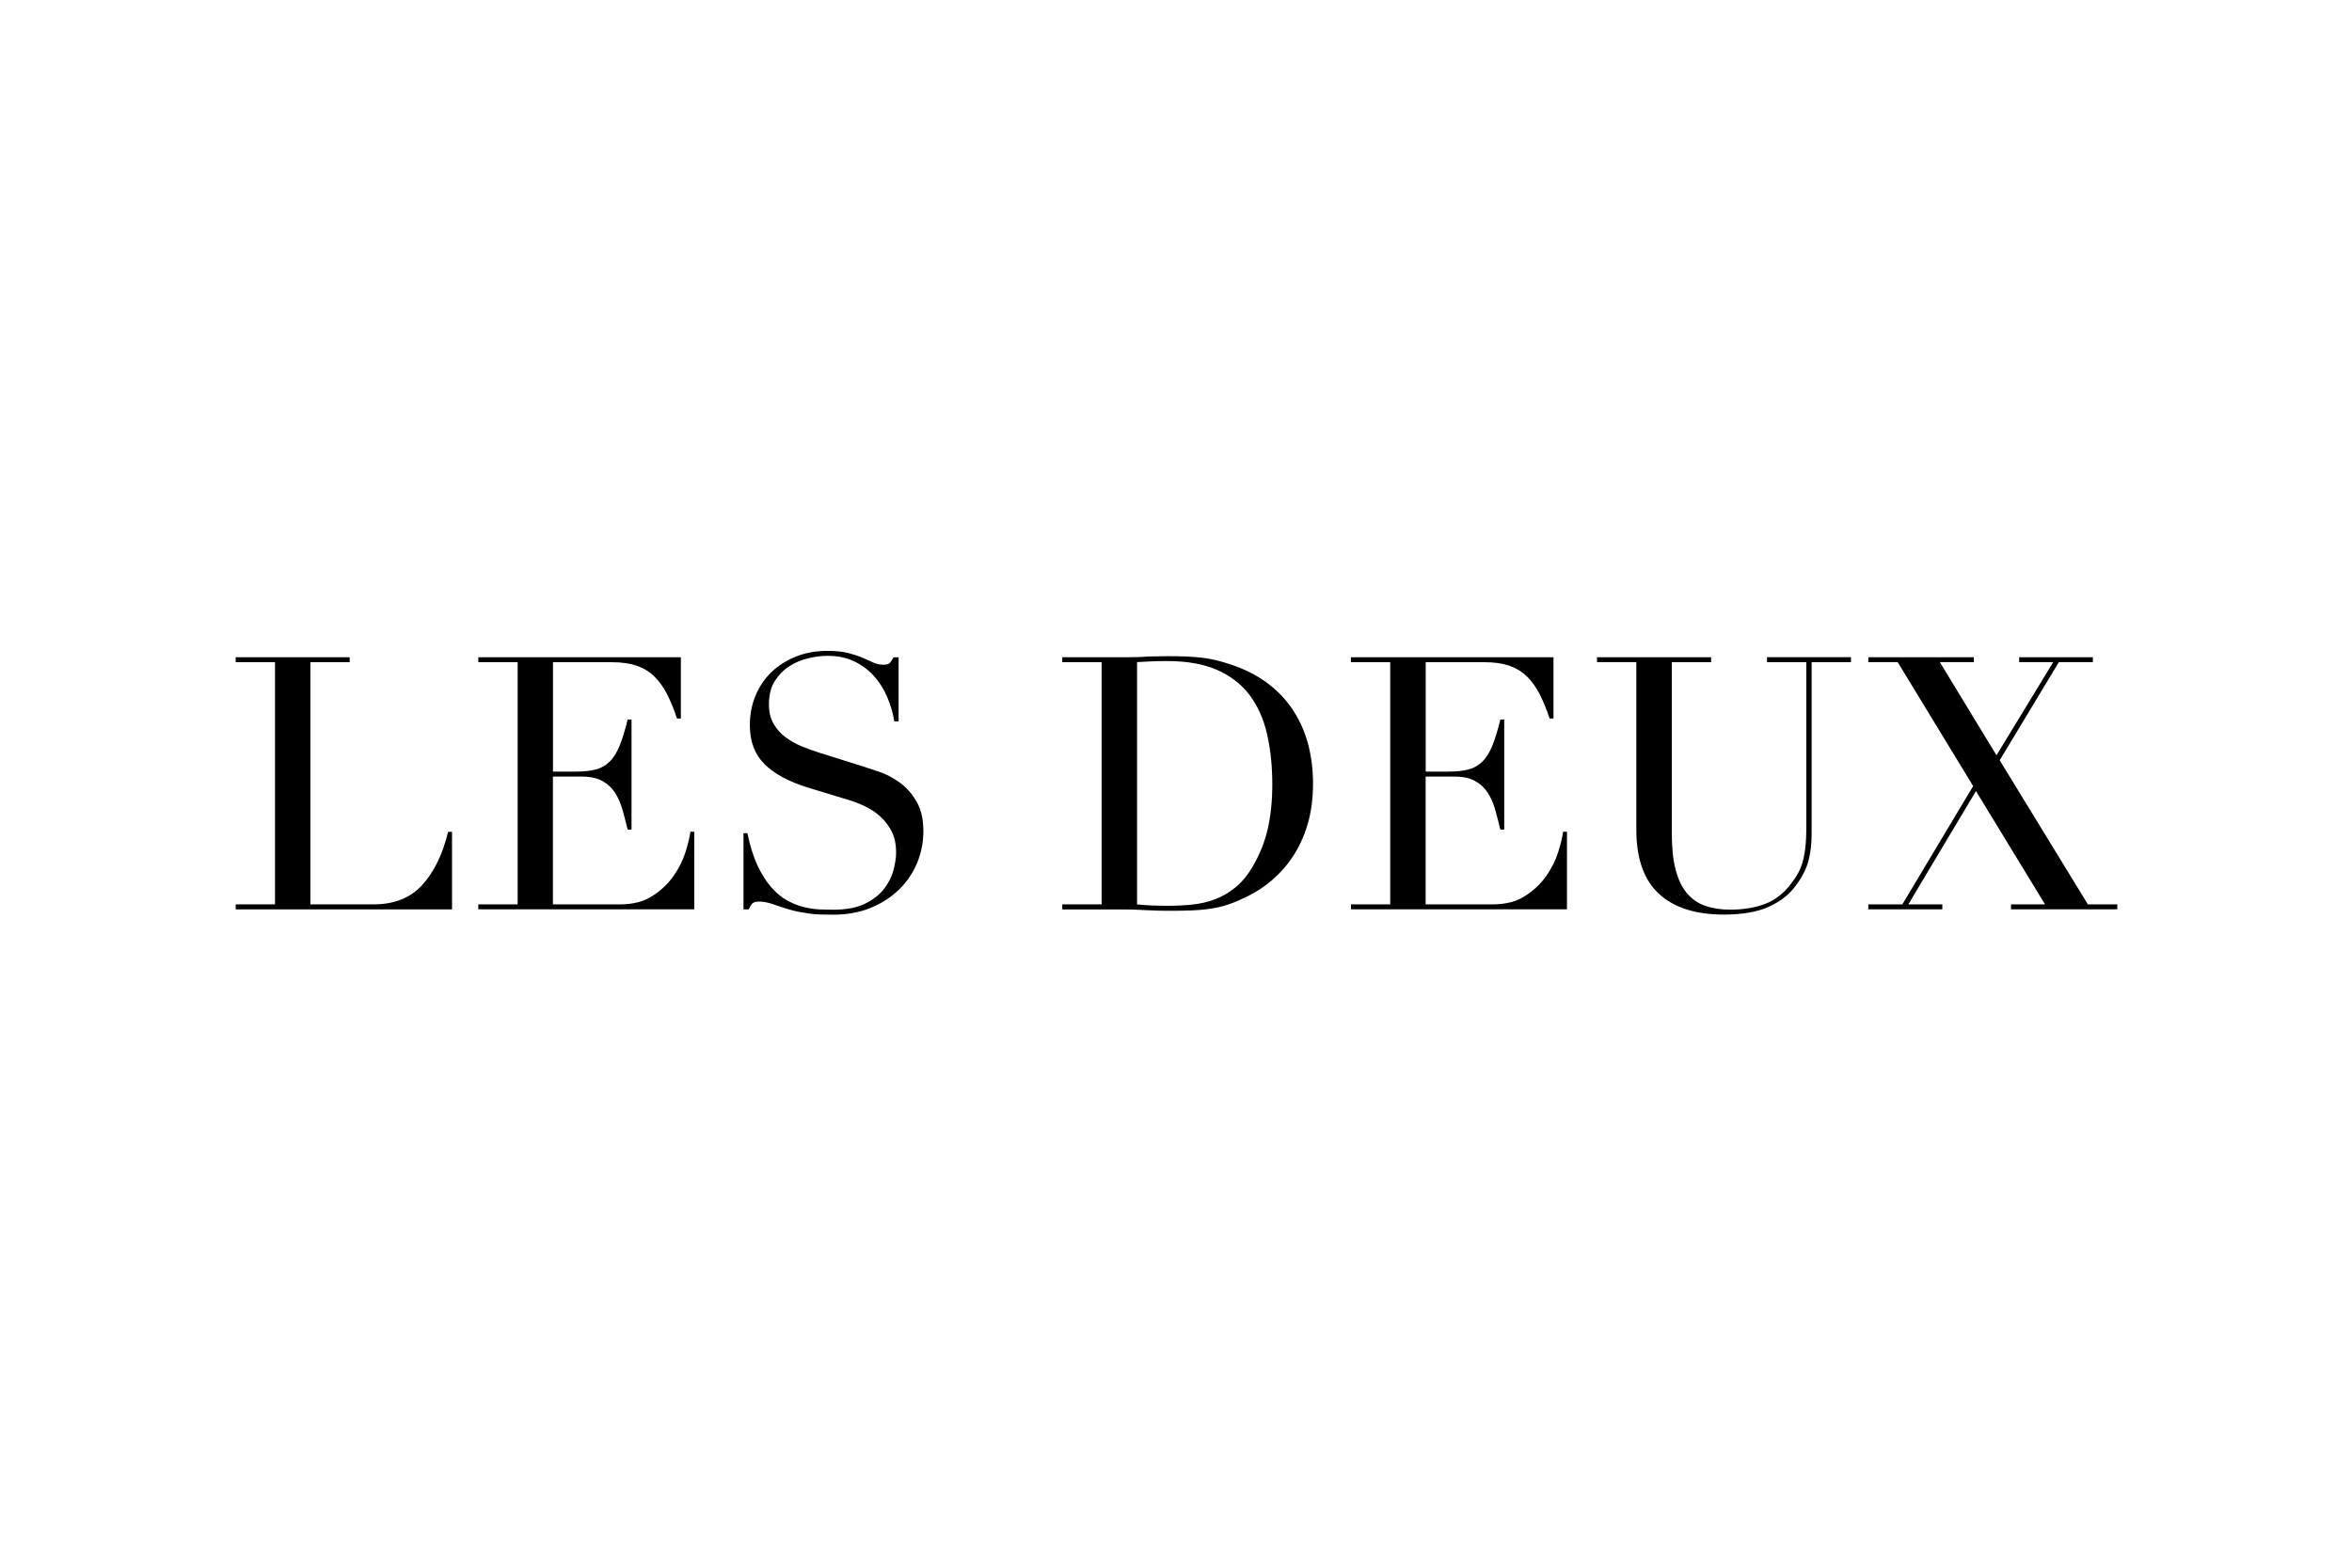 <svg xmlns="http://www.w3.org/2000/svg" xmlns:xlink="http://www.w3.org/1999/xlink" id="Lag_1" x="0px" y="0px" viewBox="0 0 425.2 283.46" style="enable-background:new 0 0 425.2 283.46;" xml:space="preserve"><path d="M42.61,163.53h7.11v-43.79h-7.11v-0.9h20.61v0.9h-7.11v43.79h11.4c3.75,0,6.7-1.17,8.83-3.52c2.14-2.34,3.69-5.55,4.67-9.6 h0.71v14.02H42.61V163.53z"></path><path d="M86.47,163.53h7.11v-43.79h-7.11v-0.9h36.62v11.08h-0.7c-0.55-1.67-1.15-3.13-1.79-4.39c-0.64-1.26-1.41-2.32-2.3-3.2 c-0.9-0.88-1.96-1.53-3.2-1.95c-1.23-0.43-2.73-0.64-4.48-0.64H99.97v19.78h4.16c1.41,0,2.61-0.13,3.58-0.39 c0.98-0.25,1.82-0.73,2.53-1.44c0.7-0.7,1.3-1.67,1.79-2.88c0.49-1.22,0.97-2.79,1.44-4.71h0.7v19.91h-0.7 c-0.3-1.23-0.61-2.43-0.93-3.58c-0.32-1.15-0.77-2.18-1.34-3.07c-0.58-0.9-1.34-1.61-2.3-2.14c-0.96-0.54-2.21-0.8-3.75-0.8h-5.19 v23.11h12.1c2.34,0,4.3-0.5,5.86-1.51c1.56-1,2.83-2.2,3.81-3.58c0.98-1.39,1.71-2.83,2.18-4.32c0.47-1.5,0.77-2.74,0.9-3.72h0.7 v14.02H86.47V163.53z"></path><path d="M134.42,150.66h0.7c0.47,2.3,1.08,4.25,1.82,5.83c0.75,1.58,1.57,2.88,2.46,3.91c0.9,1.02,1.83,1.81,2.82,2.37 c0.98,0.55,1.97,0.96,2.98,1.21c1.01,0.26,1.96,0.41,2.88,0.45c0.92,0.04,1.78,0.06,2.59,0.06c2.26,0,4.12-0.34,5.57-1.02 c1.45-0.68,2.6-1.55,3.45-2.59c0.85-1.05,1.45-2.18,1.79-3.39c0.34-1.22,0.52-2.34,0.52-3.36c0-1.5-0.28-2.78-0.83-3.85 c-0.56-1.06-1.26-1.97-2.12-2.72c-0.85-0.75-1.78-1.35-2.78-1.82c-1.01-0.47-1.95-0.83-2.85-1.09l-7.36-2.24 c-3.46-1.07-6.07-2.47-7.84-4.23c-1.77-1.75-2.66-4.1-2.66-7.04c0-1.92,0.34-3.7,1.02-5.35c0.68-1.64,1.65-3.06,2.88-4.26 c1.24-1.19,2.73-2.13,4.45-2.82c1.73-0.68,3.62-1.02,5.67-1.02c1.5,0,2.74,0.13,3.75,0.38c1,0.26,1.87,0.55,2.59,0.86 c0.73,0.32,1.38,0.61,1.95,0.87c0.58,0.26,1.16,0.39,1.76,0.39c0.55,0,0.93-0.07,1.12-0.22c0.19-0.15,0.46-0.52,0.8-1.12h0.9v11.59 h-0.77c-0.25-1.54-0.69-3.02-1.31-4.45c-0.61-1.43-1.42-2.69-2.4-3.78c-0.98-1.09-2.17-1.96-3.55-2.63c-1.39-0.66-3-0.99-4.84-0.99 c-1.03,0-2.16,0.14-3.39,0.42c-1.24,0.28-2.39,0.76-3.46,1.44c-1.07,0.68-1.95,1.58-2.66,2.69c-0.7,1.11-1.06,2.52-1.06,4.23 c0,1.37,0.28,2.53,0.83,3.49c0.55,0.96,1.27,1.77,2.15,2.43c0.88,0.66,1.85,1.21,2.94,1.66c1.09,0.45,2.19,0.84,3.3,1.19l7.75,2.43 c0.81,0.26,1.83,0.59,3.07,1.02c1.24,0.43,2.44,1.07,3.62,1.92c1.17,0.85,2.18,1.99,3.01,3.39c0.83,1.41,1.25,3.2,1.25,5.38 c0,2.01-0.38,3.92-1.12,5.73c-0.75,1.81-1.82,3.42-3.24,4.8c-1.41,1.39-3.12,2.5-5.12,3.33c-2.01,0.83-4.27,1.25-6.78,1.25 c-0.9,0-1.69-0.01-2.37-0.03c-0.68-0.02-1.32-0.07-1.92-0.16c-0.59-0.08-1.19-0.18-1.79-0.29c-0.59-0.1-1.26-0.27-1.99-0.48 c-0.85-0.25-1.77-0.55-2.75-0.9c-0.98-0.34-1.83-0.51-2.56-0.51c-0.64,0-1.08,0.12-1.31,0.38c-0.23,0.26-0.44,0.6-0.61,1.03h-0.96 V150.66z"></path><path d="M205.55,163.53c0.73,0.08,1.57,0.15,2.53,0.19c0.96,0.04,2.02,0.06,3.17,0.06c1.45,0,2.89-0.07,4.32-0.22 c1.43-0.15,2.8-0.47,4.1-0.96c1.3-0.49,2.52-1.19,3.65-2.12c1.13-0.92,2.15-2.12,3.04-3.62c1.37-2.3,2.31-4.66,2.85-7.08 c0.53-2.41,0.8-5.04,0.8-7.9c0-3.37-0.32-6.43-0.96-9.19c-0.64-2.75-1.7-5.1-3.17-7.04c-1.47-1.94-3.43-3.45-5.86-4.52 c-2.43-1.06-5.44-1.6-9.02-1.6c-1.07,0-2.04,0.02-2.91,0.06c-0.88,0.05-1.72,0.09-2.53,0.13V163.53z M192.04,163.53h7.11v-43.79 h-7.11v-0.9h11.91c0.6,0,1.19-0.01,1.79-0.03c0.6-0.02,1.2-0.05,1.79-0.1c0.6,0,1.2-0.01,1.79-0.03c0.6-0.02,1.2-0.03,1.79-0.03 c1.28,0,2.42,0.02,3.43,0.06c1,0.05,1.94,0.12,2.82,0.22c0.87,0.11,1.7,0.26,2.5,0.45c0.79,0.19,1.63,0.44,2.53,0.74 c2.61,0.85,4.86,2,6.76,3.42c1.9,1.43,3.45,3.08,4.67,4.96c1.21,1.88,2.11,3.93,2.69,6.15c0.57,2.22,0.86,4.55,0.86,6.98 c0,2.82-0.34,5.35-1.03,7.59c-0.68,2.24-1.62,4.23-2.82,5.95c-1.19,1.73-2.59,3.23-4.19,4.49c-1.6,1.26-3.32,2.27-5.15,3.04 c-1.02,0.47-2,0.83-2.91,1.09c-0.92,0.26-1.85,0.45-2.82,0.58c-0.96,0.13-2.02,0.21-3.17,0.26c-1.15,0.04-2.47,0.06-3.97,0.06 c-0.64,0-1.32-0.01-2.05-0.03c-0.72-0.02-1.45-0.05-2.18-0.09c-0.72-0.05-1.44-0.08-2.14-0.1c-0.7-0.02-1.38-0.03-2.02-0.03h-10.88 V163.53z"></path><path d="M244.22,163.53h7.11v-43.79h-7.11v-0.9h36.62v11.08h-0.7c-0.55-1.67-1.15-3.13-1.79-4.39c-0.64-1.26-1.41-2.32-2.3-3.2 c-0.9-0.88-1.96-1.53-3.2-1.95c-1.23-0.43-2.73-0.64-4.48-0.64h-10.63v19.78h4.16c1.41,0,2.61-0.13,3.58-0.39 c0.98-0.25,1.82-0.73,2.53-1.44c0.7-0.7,1.3-1.67,1.79-2.88c0.49-1.22,0.97-2.79,1.44-4.71h0.7v19.91h-0.7 c-0.3-1.23-0.61-2.43-0.93-3.58c-0.32-1.15-0.77-2.18-1.34-3.07c-0.58-0.9-1.34-1.61-2.3-2.14c-0.96-0.54-2.21-0.8-3.75-0.8h-5.19 v23.11h12.1c2.34,0,4.3-0.5,5.86-1.51c1.56-1,2.83-2.2,3.81-3.58c0.98-1.39,1.71-2.83,2.18-4.32c0.47-1.5,0.77-2.74,0.9-3.72h0.7 v14.02h-39.05V163.53z"></path><path d="M288.72,118.84h20.62v0.9h-7.11v30.92c0,2.56,0.22,4.73,0.67,6.5c0.45,1.77,1.12,3.2,2.02,4.29 c0.9,1.09,2.01,1.87,3.33,2.33c1.32,0.47,2.84,0.7,4.54,0.7c2.39,0,4.51-0.35,6.34-1.05c1.83-0.71,3.41-1.95,4.74-3.75 c0.43-0.56,0.8-1.11,1.12-1.67c0.32-0.55,0.6-1.2,0.83-1.95c0.23-0.74,0.42-1.64,0.54-2.69c0.13-1.04,0.19-2.33,0.19-3.87v-29.77 h-7.11v-0.9h15.18v0.9h-7.11v31.05c0,1.79-0.19,3.42-0.58,4.9c-0.39,1.47-1.17,3-2.37,4.57c-1.15,1.54-2.75,2.78-4.8,3.71 c-2.05,0.94-4.76,1.41-8.13,1.41c-5.12,0-9.04-1.26-11.75-3.78c-2.71-2.52-4.06-6.38-4.06-11.59v-30.28h-7.11V118.84z"></path><polygon points="337.76,163.53 343.91,163.53 356.71,142.14 343.07,119.73 337.76,119.73 337.76,118.84 356.84,118.84  356.84,119.73 350.69,119.73 360.93,136.57 371.18,119.73 365.03,119.73 365.03,118.84 378.35,118.84 378.35,119.73 372.2,119.73  361.51,137.47 377.45,163.53 382.77,163.53 382.77,164.42 363.56,164.42 363.56,163.53 369.71,163.53 357.22,143.04 344.99,163.53  351.14,163.53 351.14,164.42 337.76,164.42 "></polygon></svg>